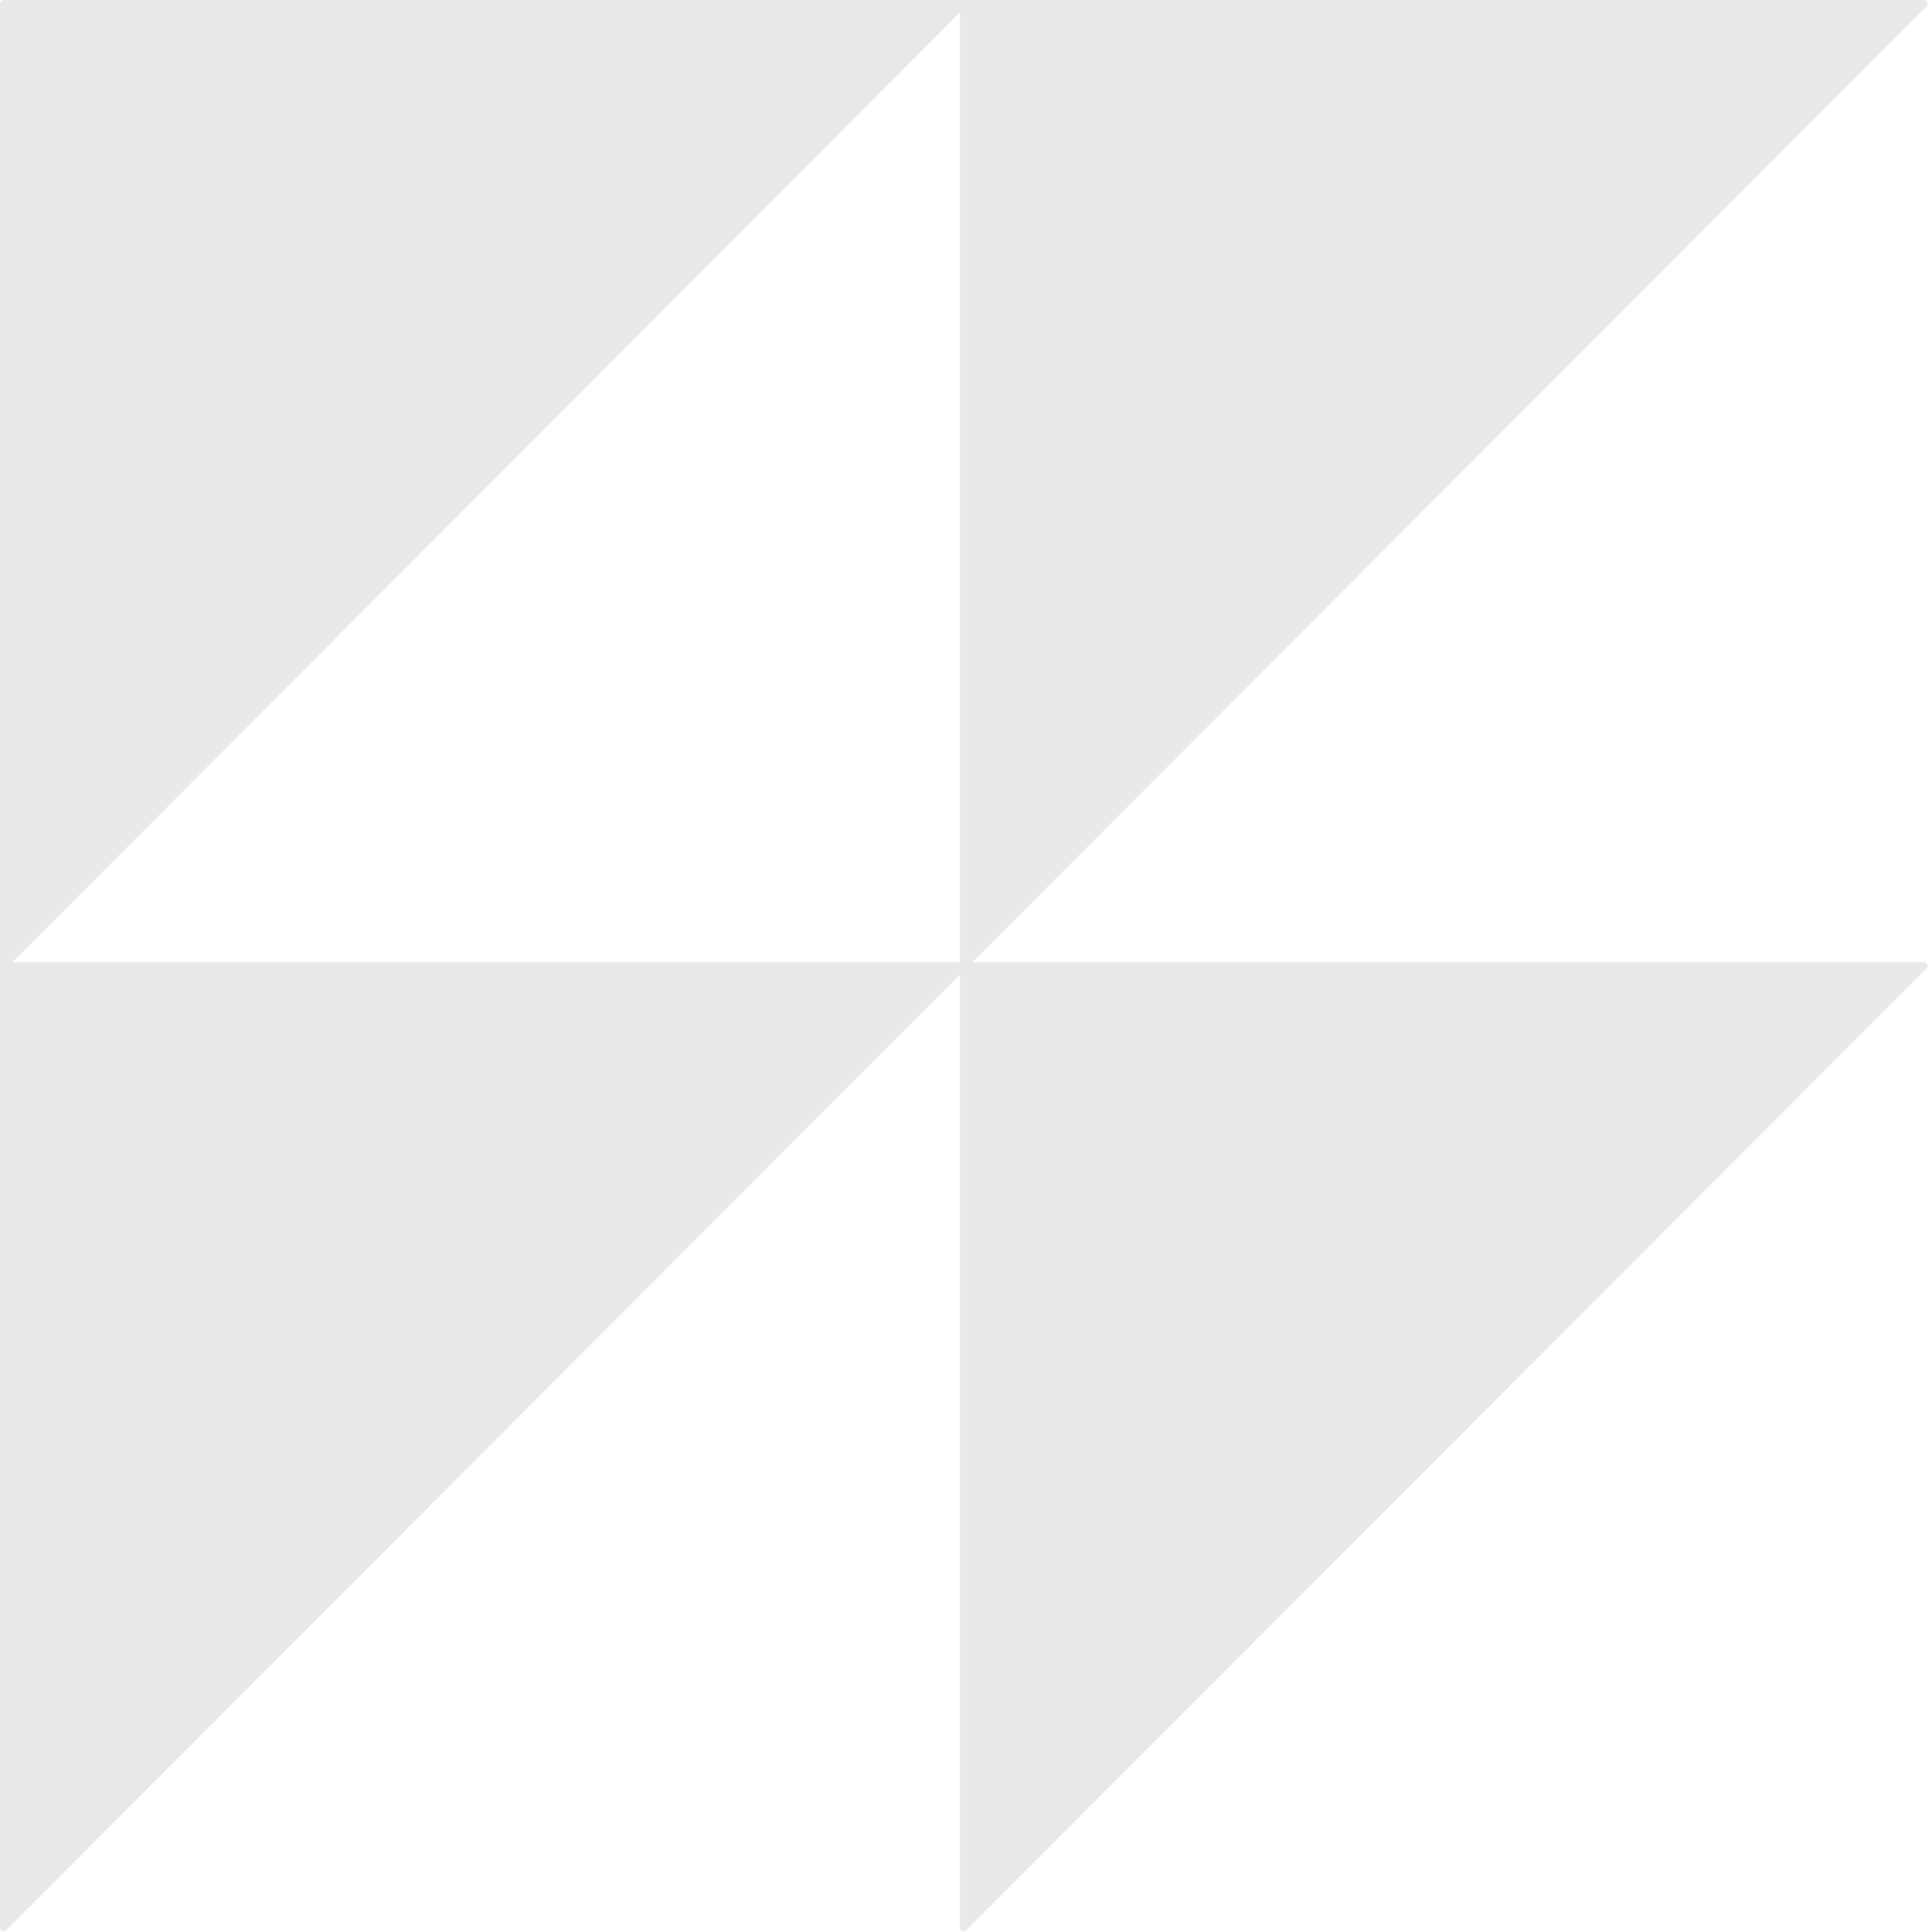 <?xml version="1.0" encoding="UTF-8" standalone="no"?><svg xmlns="http://www.w3.org/2000/svg" xmlns:xlink="http://www.w3.org/1999/xlink" fill="#000000" height="316.7" preserveAspectRatio="xMidYMid meet" version="1" viewBox="0.0 0.0 316.1 316.7" width="316.1" zoomAndPan="magnify"><g><path d="M144.308,15.147c-5.748,5.762-11.497,11.523-17.246,17.285c-7.146,7.164-14.291,14.326-21.438,21.488 c-7.875,7.895-15.751,15.788-23.627,23.683c-7.939,7.957-15.879,15.916-23.818,23.873c-7.336,7.354-14.671,14.705-22.008,22.06 c-6.065,6.079-12.131,12.157-18.196,18.236c-4.128,4.139-8.257,8.277-12.385,12.416c-1.187,1.187-2.372,2.375-3.557,3.564 c0.881,0,1.764,0,2.647,0c9.607,0,19.214,0,28.82,0c16.303,0,32.605,0,48.908,0c20.02,0,40.039,0,60.059,0 c4.973,0,9.945,0,14.919,0c0-15.375,0-30.75,0-46.125c0-18.566,0-37.135,0-55.702c0-13.334,0-26.668,0-40.002 c0-4.627,0-9.257,0-13.884c-0.675,0.676-1.349,1.353-2.024,2.029C151.678,7.76,147.994,11.455,144.308,15.147z" fill="none"/><g id="change1_1"><path d="M315.977,158.114c-0.071-0.191-0.237-0.346-0.499-0.36c-0.009,0-0.021-0.002-0.03-0.002 c-0.003,0-0.003,0-0.005,0c-5.093,0-10.187,0-15.28,0c-13.294,0-26.587,0-39.881,0c-18.515,0-37.028,0-55.544,0 c-15.105,0-30.211,0-45.316,0c1.184-1.187,2.369-2.373,3.555-3.563c4.125-4.134,8.252-8.268,12.379-12.401 c6.063-6.075,12.126-12.147,18.189-18.223c7.333-7.347,14.667-14.696,22.001-22.042c7.938-7.952,15.877-15.907,23.814-23.858 c7.877-7.893,15.755-15.783,23.631-23.673c7.148-7.164,14.297-14.326,21.447-21.488c5.755-5.767,11.509-11.531,17.265-17.297 c3.695-3.702,7.39-7.404,11.085-11.106c1.024-1.027,2.053-2.055,3.077-3.083c0.003-0.002,0.003-0.005,0.005-0.005 c0.005-0.007,0.01-0.012,0.015-0.019c0.18-0.197,0.189-0.427,0.1-0.617l0,0c-0.003-0.005-0.005-0.01-0.005-0.012 c-0.073-0.194-0.239-0.349-0.498-0.36C315.469,0.002,315.457,0,315.448,0c-0.003,0-0.003,0-0.005,0c-5.093,0-10.187,0-15.28,0 c-13.294,0-26.587,0-39.881,0c-18.515,0-37.028,0-55.544,0C189.159,0,173.579,0,158,0c-0.001,0-0.001,0-0.002,0 c-5.177,0-10.354,0-15.529,0c-20.02,0-40.039,0-60.059,0C66.106,0,49.804,0,33.501,0c-9.606,0-19.213,0-28.82,0 C3.32,0,1.958,0,0.596,0C0.42,0,0.287,0.064,0.191,0.159C0.187,0.164,0.182,0.171,0.176,0.176C0.169,0.18,0.165,0.185,0.159,0.192 C0.064,0.287,0,0.42,0,0.596c0,5.109,0,10.218,0,15.327c0,13.334,0,26.668,0,40.002c0,18.566,0,37.135,0,55.702 c0,20.812,0,41.621,0,62.432c0,20.063,0,40.126,0,60.188c0,16.324,0,32.65,0,48.975c0,9.594,0,19.19,0,28.785 c0,1.34,0,2.679,0,4.02c0,0.002,0.001,0.005,0.001,0.007c0,0.008,0.001,0.015,0.001,0.021c0.012,0.264,0.165,0.432,0.359,0.506 c0.193,0.097,0.431,0.09,0.632-0.096c0.006-0.004,0.012-0.009,0.018-0.014c0.001,0,0.003-0.003,0.006-0.005 c1.523-1.525,3.048-3.054,4.573-4.58c4.128-4.136,8.257-8.272,12.385-12.408c6.065-6.077,12.131-12.152,18.196-18.229 c7.336-7.35,14.671-14.699,22.008-22.048c7.939-7.954,15.879-15.909,23.818-23.861c7.876-7.89,15.752-15.78,23.627-23.673 c7.146-7.157,14.292-14.316,21.438-21.476c5.749-5.76,11.498-11.52,17.246-17.278c3.686-3.692,7.37-7.383,11.055-11.075 c0.676-0.676,1.35-1.35,2.024-2.026c0,4.756,0,9.511,0,14.269c0,20.063,0,40.126,0,60.188c0,16.324,0,32.65,0,48.975 c0,9.594,0,19.19,0,28.785c0,1.34,0,2.679,0,4.02c0,0.002,0,0.005,0,0.007c0.001,0.008,0.003,0.015,0.003,0.024 c0.012,0.261,0.164,0.429,0.359,0.503c0.193,0.097,0.432,0.09,0.634-0.096c0.004-0.004,0.01-0.009,0.015-0.014 c0.003,0,0.005-0.003,0.008-0.005c1.524-1.525,3.049-3.054,4.573-4.58c4.131-4.136,8.261-8.272,12.392-12.408 c6.068-6.077,12.137-12.152,18.205-18.229c7.339-7.35,14.678-14.699,22.018-22.048c7.942-7.954,15.886-15.909,23.828-23.861 c7.88-7.89,15.76-15.78,23.639-23.673c7.149-7.157,14.298-14.316,21.448-21.476c5.751-5.76,11.502-11.52,17.254-17.278 c3.687-3.692,7.373-7.383,11.059-11.075c1.016-1.016,2.028-2.031,3.044-3.047c0.003-0.002,0.003-0.005,0.005-0.007 c0.005-0.005,0.01-0.01,0.015-0.017C316.067,158.544,316.074,158.31,315.977,158.114z M157.387,15.923c0,13.334,0,26.668,0,40.002 c0,18.566,0,37.135,0,55.702c0,15.375,0,30.75,0,46.125c-4.974,0-9.946,0-14.919,0c-20.02,0-40.039,0-60.059,0 c-16.303,0-32.605,0-48.908,0c-9.606,0-19.213,0-28.82,0c-0.883,0-1.766,0-2.647,0c1.186-1.189,2.371-2.378,3.557-3.564 c4.128-4.139,8.257-8.277,12.385-12.416c6.065-6.079,12.131-12.157,18.196-18.236c7.336-7.354,14.671-14.706,22.008-22.06 c7.939-7.957,15.879-15.916,23.818-23.873c7.876-7.895,15.752-15.788,23.627-23.683c7.146-7.162,14.292-14.324,21.438-21.488 c5.749-5.762,11.498-11.523,17.246-17.285c3.686-3.692,7.37-7.387,11.055-11.08c0.676-0.676,1.35-1.353,2.024-2.029 C157.387,6.666,157.387,11.295,157.387,15.923z" fill="#ebe9e7"/></g></g></svg>